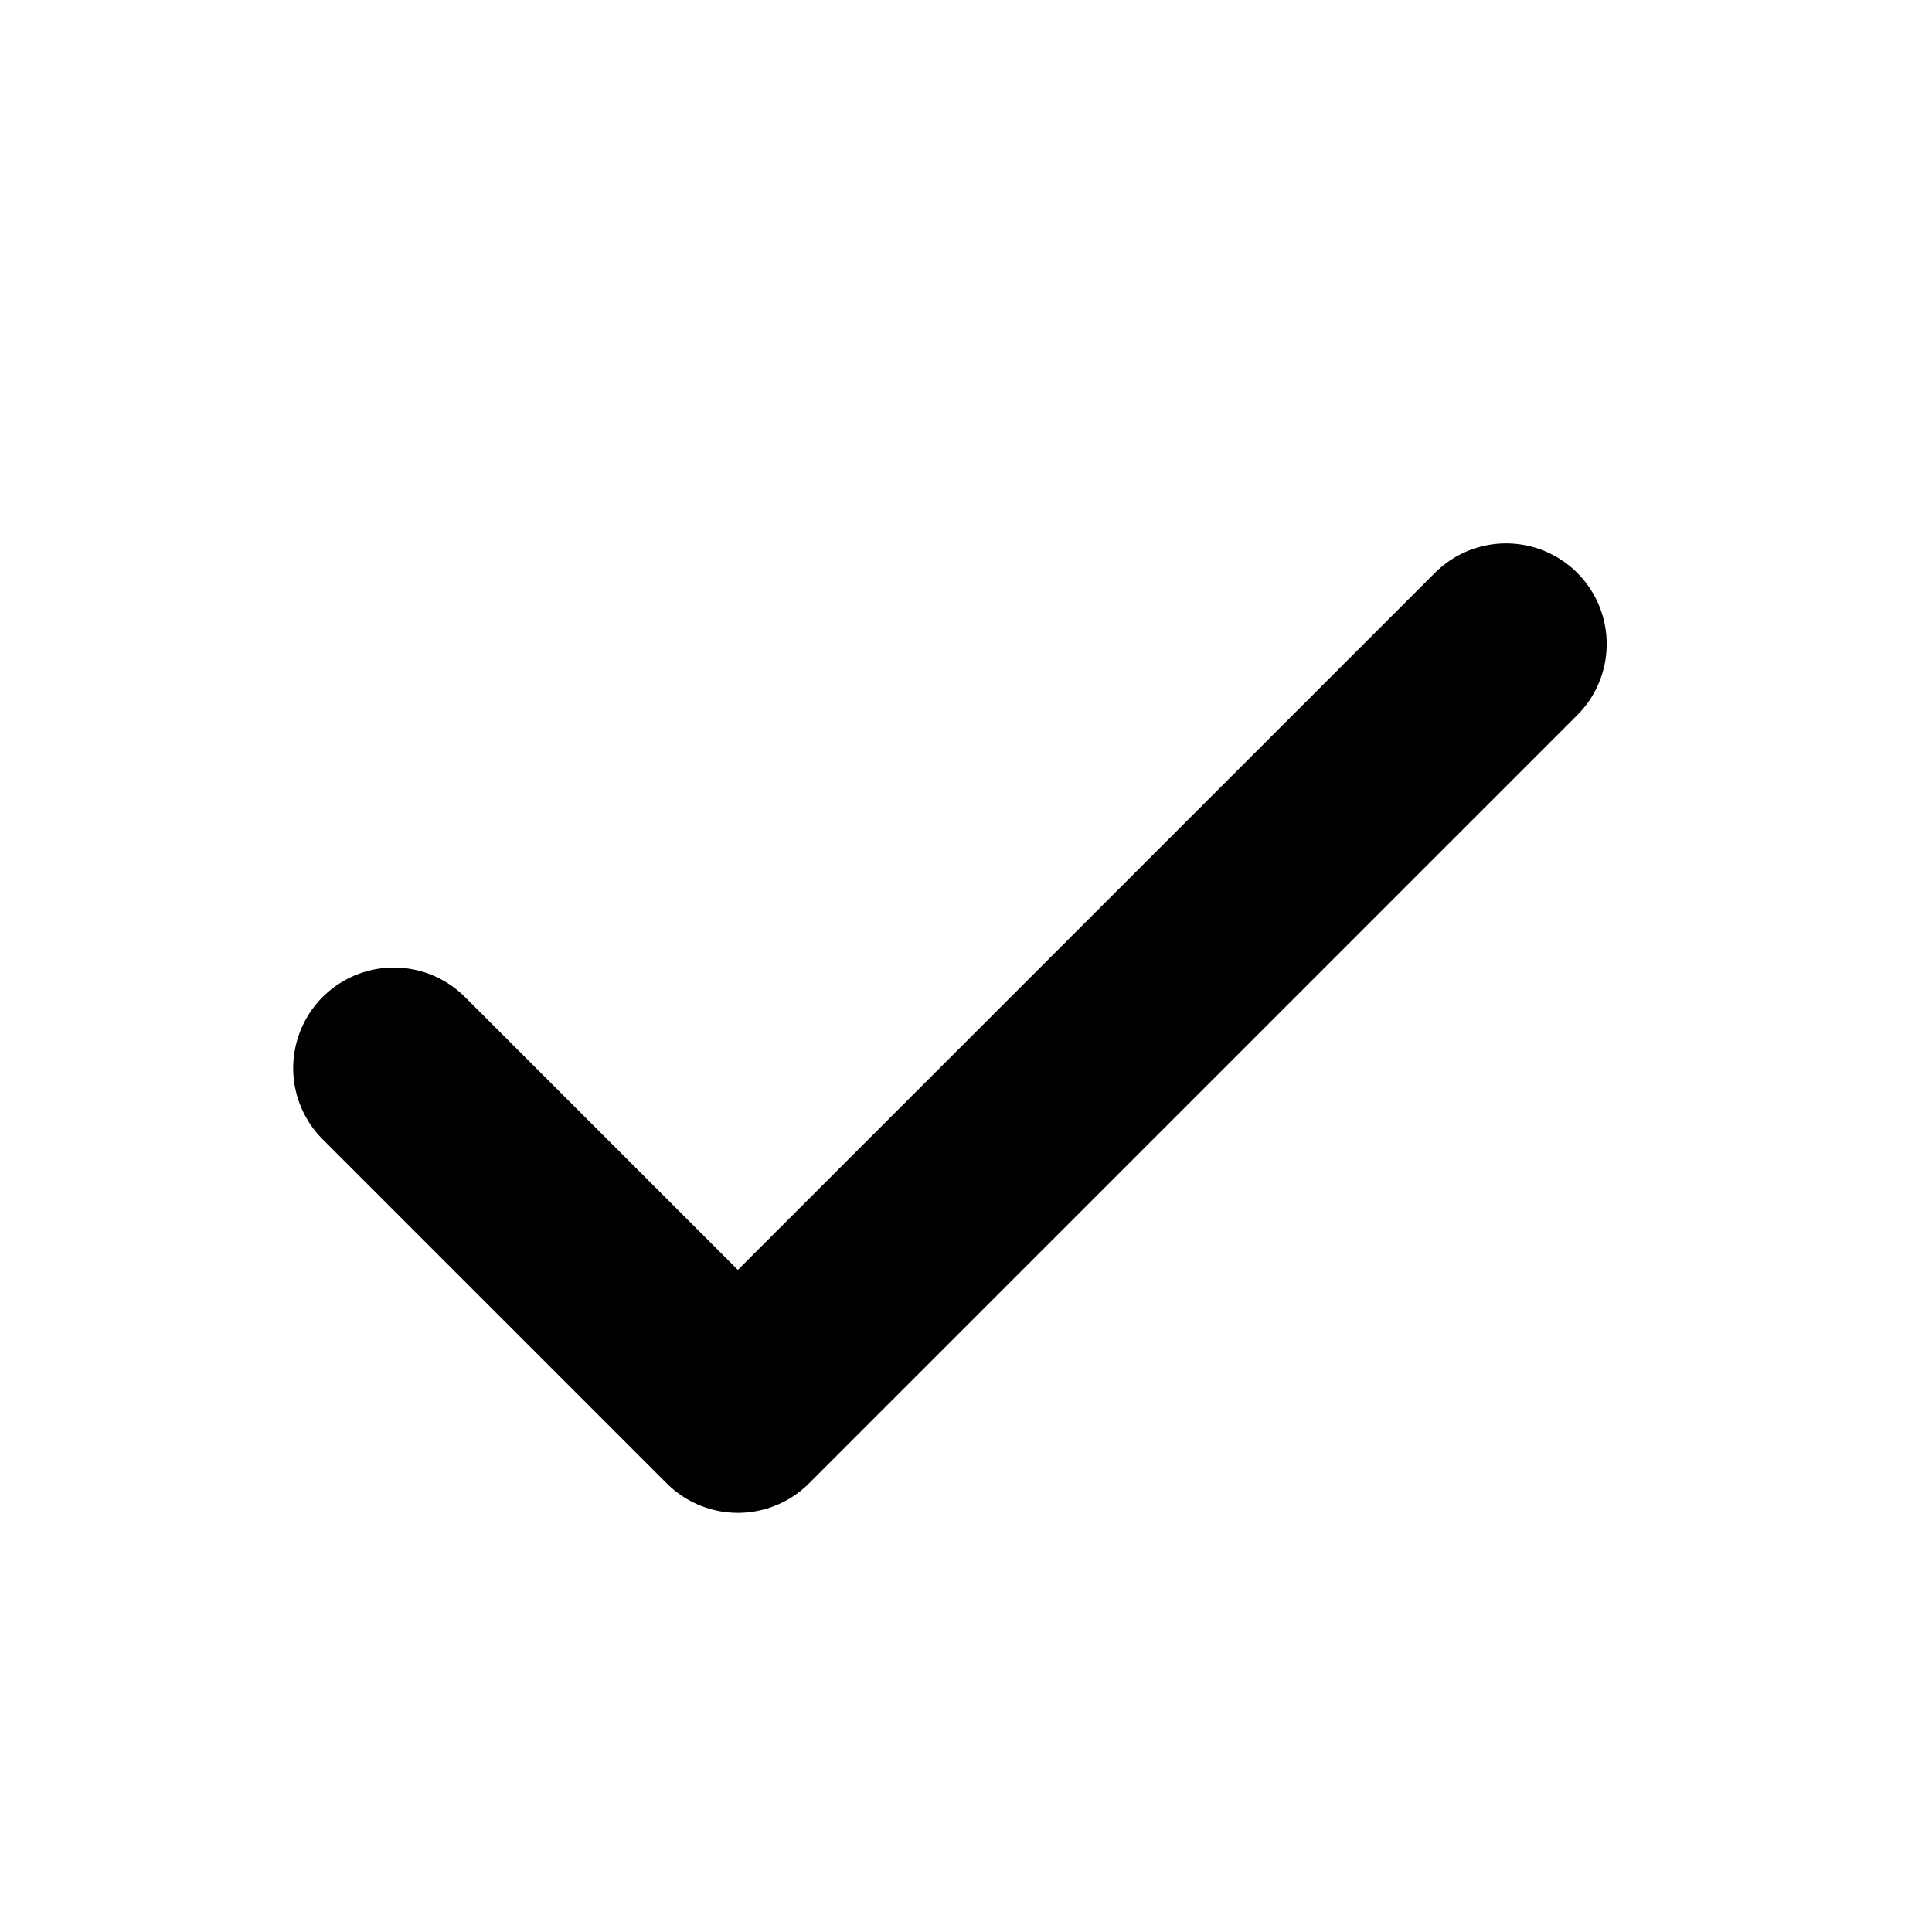<?xml version="1.0" encoding="utf-8"?><!-- Скачано с сайта svg4.ru / Downloaded from svg4.ru -->
<svg width="800px" height="800px" viewBox="0 0 24 24" fill="none" xmlns="http://www.w3.org/2000/svg">
<path d="M4.892 13.269L9.166 17.543L18.709 8" stroke="#000000" stroke-width="2.5" stroke-linecap="round" stroke-linejoin="round"/>
</svg>